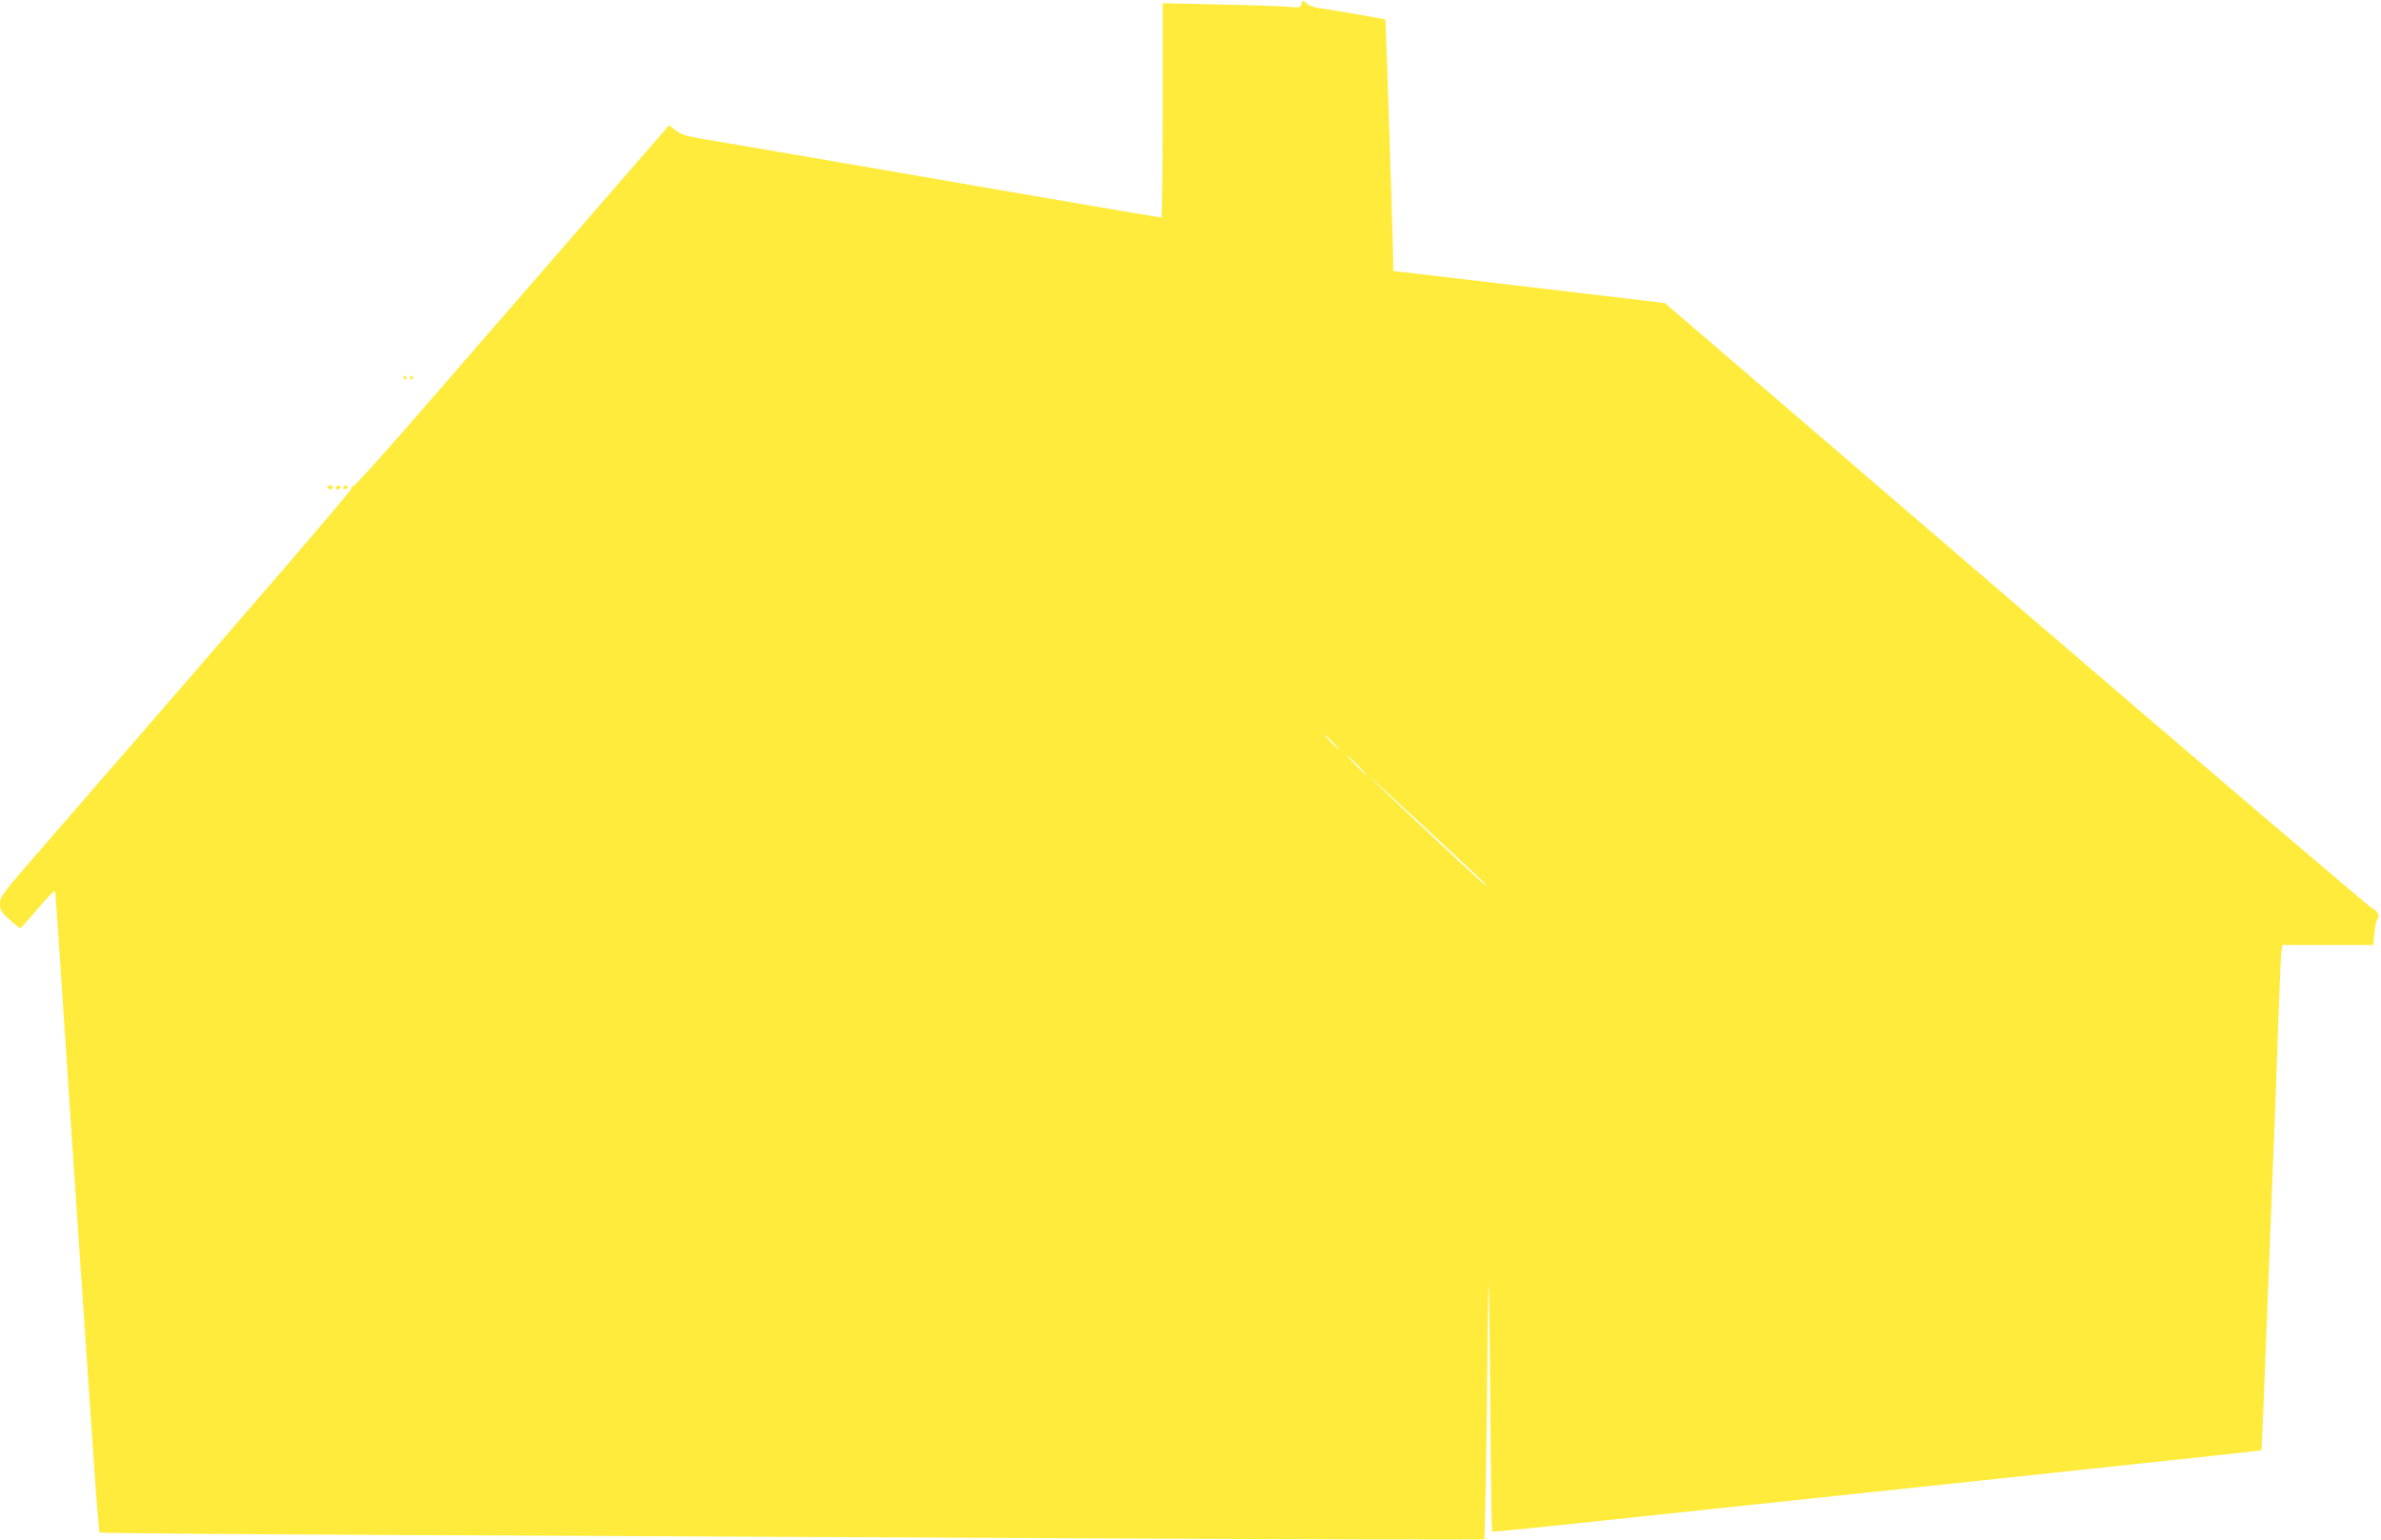 <?xml version="1.0" standalone="no"?>
<!DOCTYPE svg PUBLIC "-//W3C//DTD SVG 20010904//EN"
 "http://www.w3.org/TR/2001/REC-SVG-20010904/DTD/svg10.dtd">
<svg version="1.0" xmlns="http://www.w3.org/2000/svg"
 width="1280pt" height="828pt" viewBox="0 0 1280 828"
 preserveAspectRatio="xMidYMid meet">
<g transform="translate(0,828) scale(0.1,-0.1)"
fill="#ffeb3b" stroke="none">
<path d="M6997 8259 c-5 -20 -10 -21 -74 -15 -37 3 -204 9 -370 12 l-303 7 0
-577 c0 -317 -3 -576 -6 -576 -3 0 -228 38 -500 85 -272 47 -718 123 -991 171
-274 47 -588 101 -698 120 -110 19 -243 41 -295 50 -73 13 -103 23 -129 44
l-34 27 -465 -536 c-256 -295 -636 -733 -845 -973 -208 -241 -383 -435 -389
-432 -5 3 -8 0 -6 -8 2 -11 -429 -512 -1669 -1940 -211 -242 -223 -258 -223
-296 0 -36 6 -45 51 -86 28 -25 54 -46 58 -45 3 0 47 48 96 106 65 76 91 101
92 87 1 -10 12 -156 23 -324 23 -359 113 -1699 135 -2015 8 -121 29 -418 45
-659 16 -241 32 -442 36 -445 3 -3 701 -9 1552 -13 851 -4 2523 -12 3716 -18
1192 -6 2171 -8 2175 -5 3 4 9 280 13 613 10 976 11 985 19 189 3 -417 8 -759
10 -761 2 -2 189 16 414 40 625 66 1375 146 2160 229 1160 123 1559 166 1562
168 2 3 14 285 43 1042 11 286 24 628 30 760 5 132 14 382 20 555 6 173 13
325 16 337 l4 23 244 0 244 0 7 68 c4 37 11 69 16 72 14 10 -2 49 -22 52 -10
2 -872 736 -1914 1631 l-1895 1628 -668 79 c-367 43 -695 82 -729 86 l-63 7 0
36 c0 85 -40 1314 -42 1316 -5 3 -310 56 -358 62 -25 3 -55 14 -66 25 -21 19
-21 19 -27 -3z m168 -3969 c21 -22 37 -40 34 -40 -3 0 -23 18 -44 40 -21 22
-37 40 -34 40 3 0 23 -18 44 -40z m135 -125 c30 -30 52 -55 49 -55 -2 0 -29
25 -59 55 -30 30 -52 55 -49 55 2 0 29 -25 59 -55z m690 -643 c0 -3 -10 3 -22
14 -55 47 -608 565 -608 570 0 2 142 -127 315 -287 173 -161 315 -294 315
-297z"/>
<path d="M2170 6250 c0 -5 5 -10 11 -10 5 0 7 5 4 10 -3 6 -8 10 -11 10 -2 0
-4 -4 -4 -10z"/>
<path d="M2205 6250 c-3 -5 -1 -10 4 -10 6 0 11 5 11 10 0 6 -2 10 -4 10 -3 0
-8 -4 -11 -10z"/>
<path d="M1760 5660 c0 -5 7 -10 15 -10 8 0 15 5 15 10 0 6 -7 10 -15 10 -8 0
-15 -4 -15 -10z"/>
<path d="M1805 5660 c-3 -5 1 -10 9 -10 9 0 16 5 16 10 0 6 -4 10 -9 10 -6 0
-13 -4 -16 -10z"/>
<path d="M1845 5660 c-3 -5 1 -10 9 -10 9 0 16 5 16 10 0 6 -4 10 -9 10 -6 0
-13 -4 -16 -10z"/>
</g>
</svg>
